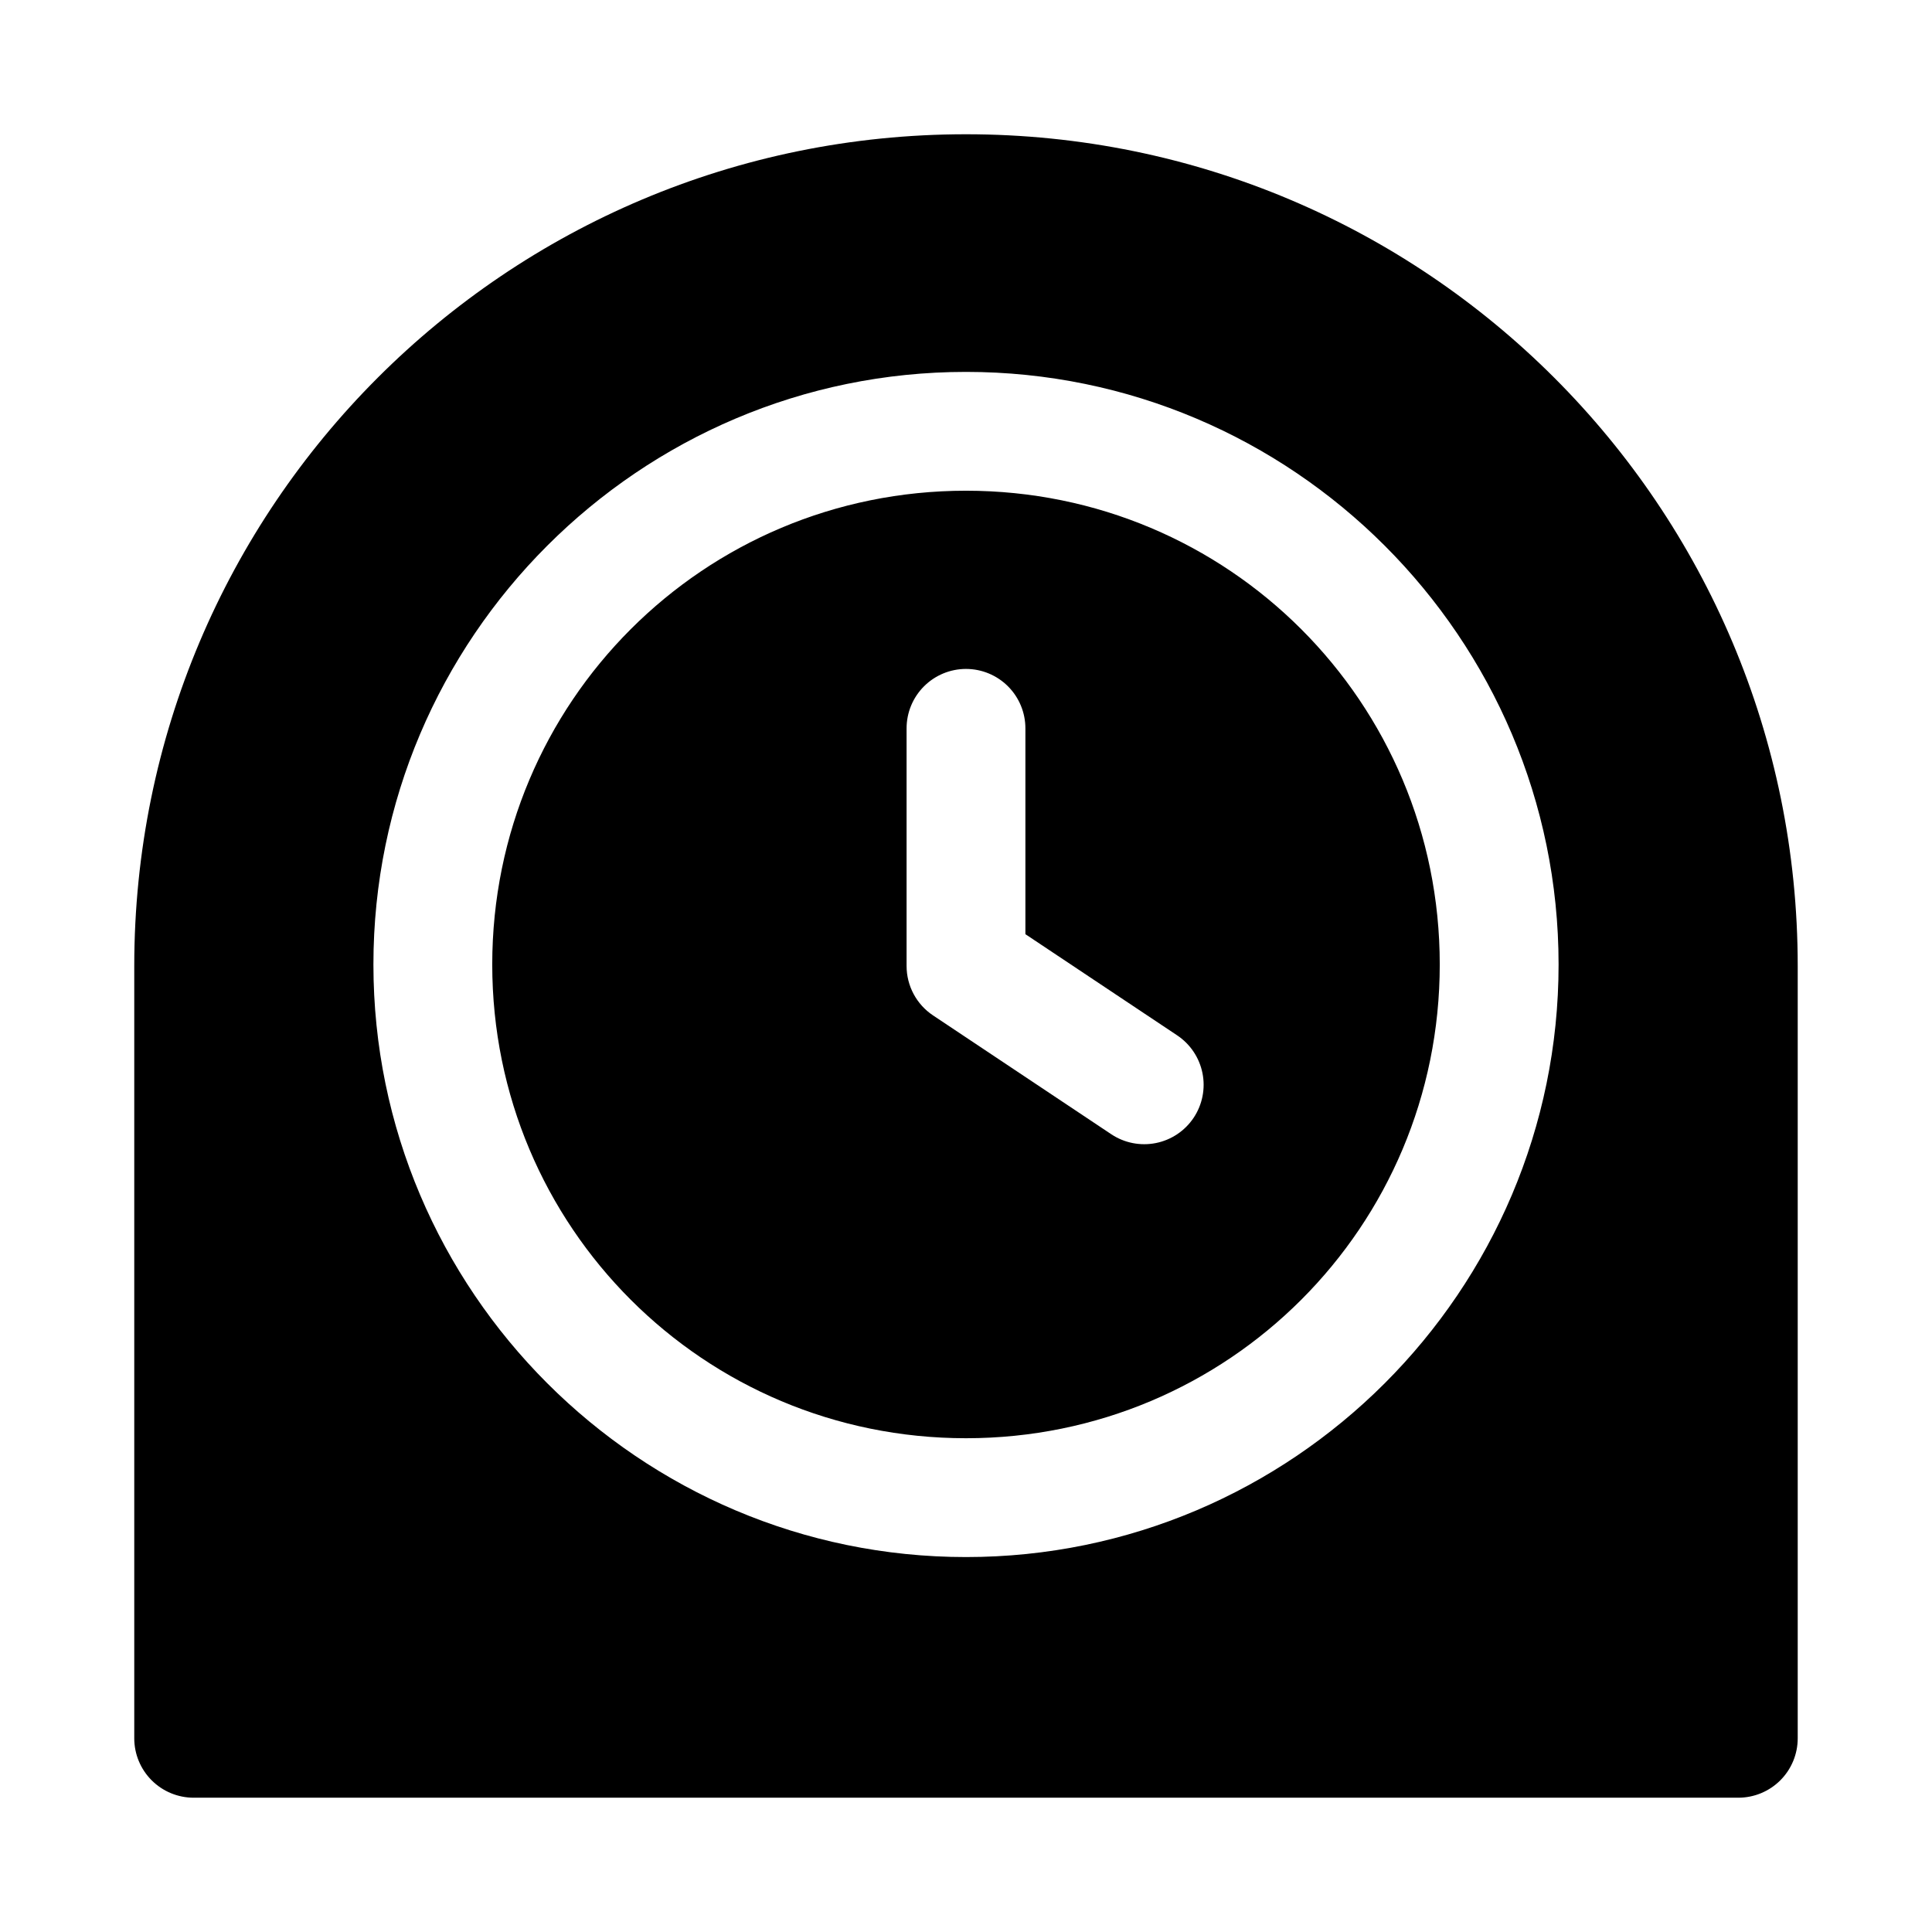 <?xml version="1.0" encoding="UTF-8"?>
<!-- Uploaded to: SVG Repo, www.svgrepo.com, Generator: SVG Repo Mixer Tools -->
<svg fill="#000000" width="800px" height="800px" version="1.1" viewBox="144 144 512 512" xmlns="http://www.w3.org/2000/svg">
 <path d="m400 179.58c-121.84 0-220.42 98.578-220.42 220.42v204.67c0 4.176 1.66 8.18 4.613 11.133 2.949 2.949 6.957 4.609 11.129 4.609h409.35c4.176 0 8.18-1.66 11.133-4.609 2.953-2.953 4.609-6.957 4.609-11.133v-204.67c0-121.84-98.578-220.42-220.42-220.42zm0 62.977c86.547 0 157.04 70.492 157.04 157.04s-70.492 157.04-157.04 157.04-157.04-70.492-157.04-157.04c-0.004-86.547 70.488-157.04 157.04-157.04zm0 31.488c-69.531 0-125.55 56.023-125.55 125.55 0 69.531 56.023 125.55 125.55 125.55 69.531 0 125.55-56.023 125.55-125.55 0-69.531-56.023-125.55-125.55-125.55zm0 47.23c4.176 0 8.18 1.66 11.133 4.613 2.949 2.953 4.609 6.957 4.609 11.133v54.551l40.223 26.812c3.473 2.316 5.883 5.918 6.703 10.012 0.82 4.094-0.023 8.348-2.336 11.82-2.316 3.477-5.918 5.887-10.016 6.707-4.094 0.816-8.344-0.023-11.82-2.34l-47.23-31.488c-4.379-2.918-7.012-7.836-7.012-13.098v-62.977c0-4.176 1.66-8.18 4.613-11.133 2.953-2.953 6.957-4.613 11.133-4.613z"/>
</svg>